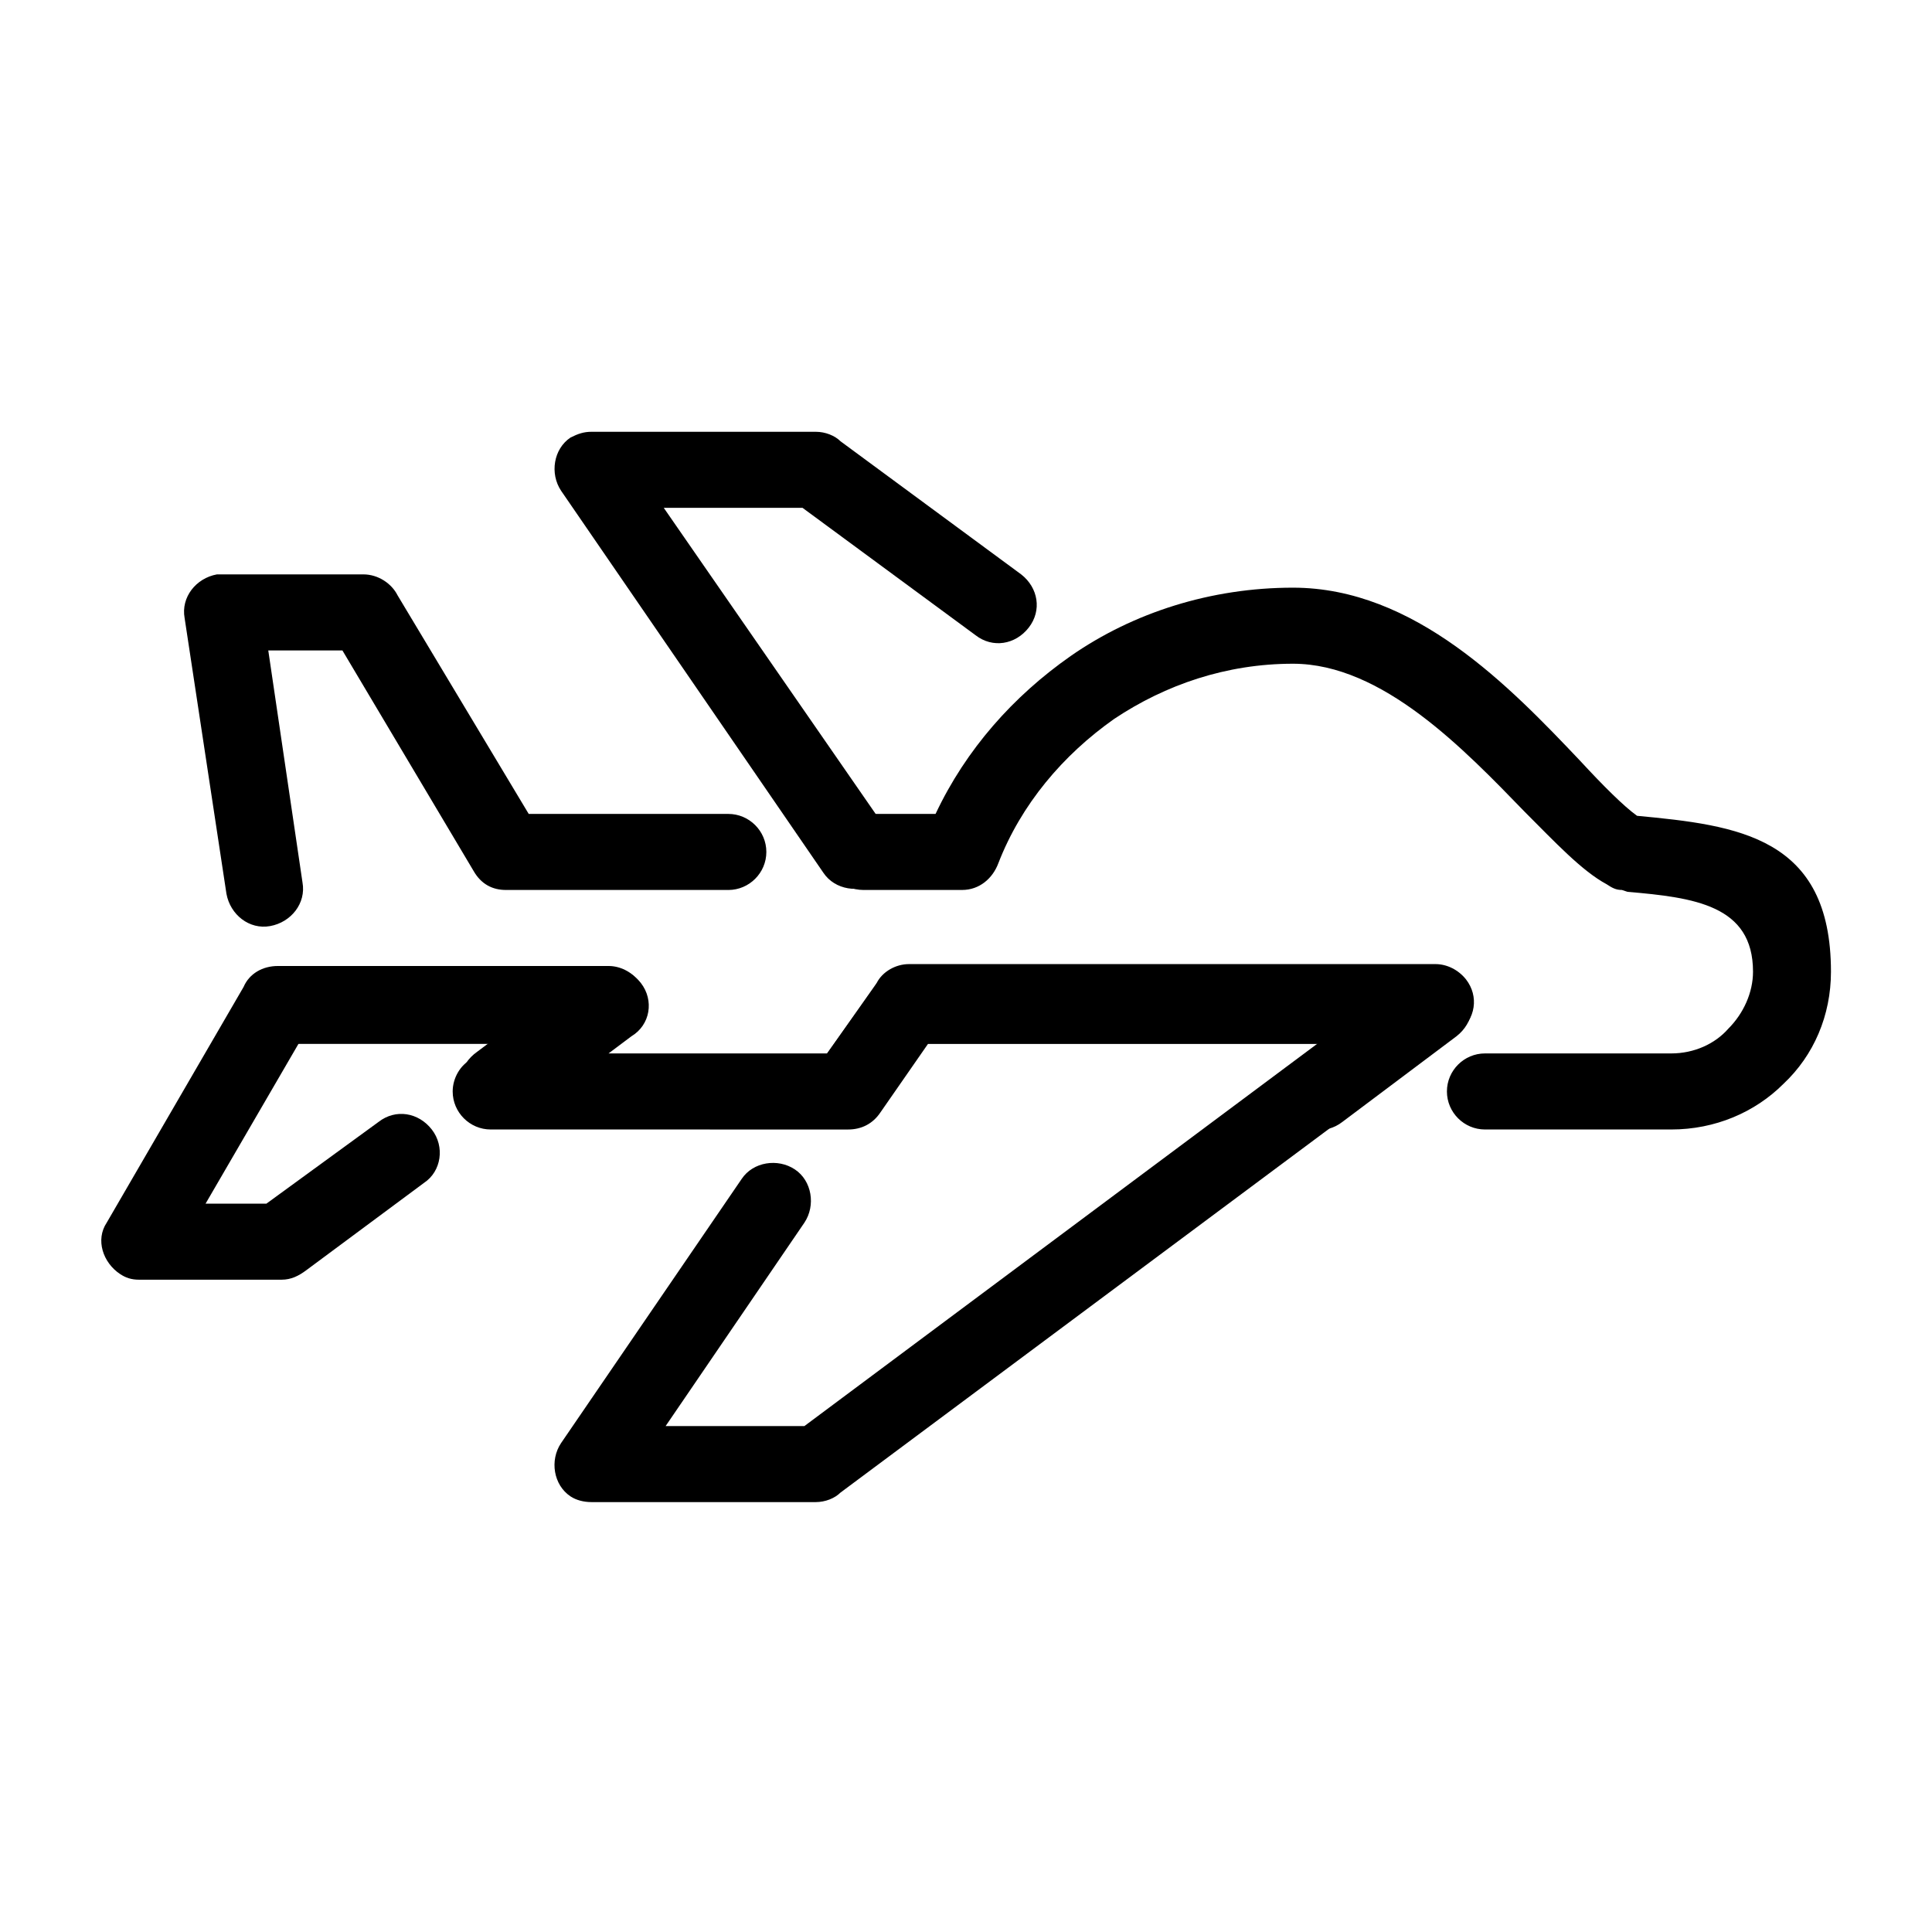 <?xml version="1.0" encoding="UTF-8"?>
<!-- Uploaded to: SVG Repo, www.svgrepo.com, Generator: SVG Repo Mixer Tools -->
<svg fill="#000000" width="800px" height="800px" version="1.1" viewBox="144 144 512 512" xmlns="http://www.w3.org/2000/svg">
 <g>
  <path d="m372.79 379.85c-5.543 0-10.078-4.535-10.078-10.078s4.535-10.078 10.078-10.078h19.145c8.062-17.129 20.656-31.234 35.77-41.816 16.625-11.586 37.281-18.137 58.945-18.137 32.242 0 57.434 26.199 76.074 45.848 6.047 6.551 11.586 12.09 15.113 14.609 26.703 2.519 51.387 5.543 51.387 41.312 0 11.586-4.535 22.168-12.594 29.727-7.559 7.559-18.137 12.09-29.727 12.09h-49.375c-5.543 0-10.078-4.535-10.078-10.078 0-5.543 4.535-10.078 10.078-10.078h49.375c6.047 0 11.586-2.519 15.113-6.551 4.031-4.031 6.551-9.574 6.551-15.113 0-17.633-15.617-19.648-33.25-21.16l-1.508-0.496c-1.512 0-2.519-0.504-4.031-1.512-6.551-3.527-13.602-11.082-21.664-19.145-16.121-16.625-37.785-39.297-61.465-39.297-17.633 0-33.754 5.543-47.359 14.609-13.602 9.574-24.688 22.672-30.73 38.289-1.512 4.031-5.039 7.055-9.574 7.055zm126.96 61.465c-4.535 3.527-10.578 2.519-14.105-2.016-3.527-4.535-2.519-11.082 2.016-14.105l6.047-4.535h-103.79l-12.594 18.137c-2.016 3.023-5.039 4.535-8.566 4.535l-94.715-0.004c-5.543 0-10.078-4.535-10.078-10.078 0-3.527 2.016-7.055 5.039-8.566l5.543-4.031h-55.418c-5.543 0-10.078-4.535-10.078-10.078 0-5.543 4.535-10.078 10.078-10.078h86.656c3.023 0 6.047 1.512 8.062 4.031 3.527 4.535 2.519 11.082-2.519 14.105l-6.047 4.535h57.938l12.594-17.633c1.512-3.023 5.039-5.039 8.566-5.039h139.55c3.023 0 6.047 1.512 8.062 4.031 3.527 4.535 2.519 10.578-2.016 14.105zm-275.59-63.48c1.008 5.543-3.023 10.578-8.566 11.586-5.543 1.008-10.578-3.023-11.586-8.566l-11.082-73.051c-1.008-5.543 3.023-10.578 8.566-11.586h1.512 37.281c4.031 0 7.559 2.519 9.07 5.543l34.758 57.938h52.898c5.543 0 10.078 4.535 10.078 10.078 0 5.543-4.535 10.078-10.078 10.078l-58.941-0.004c-3.527 0-6.551-1.512-8.566-5.039l-34.762-58.441h-19.648z"/>
  <path d="m282.11 439.3c-4.535 3.527-10.578 2.519-14.105-2.519-3.527-4.535-2.519-10.578 2.519-14.105l4.031-3.023h-50.887l-25.191 43.328h16.121l29.727-21.664c4.535-3.527 10.578-2.519 14.105 2.016 3.527 4.535 2.519 11.082-2.016 14.105l-31.234 23.176c-2.016 1.512-4.031 2.519-6.551 2.519h-37.785c-2.016 0-3.527-0.504-5.039-1.512-4.535-3.023-6.551-9.07-3.527-13.602l36.277-62.477c1.512-3.527 5.039-5.543 9.07-5.543h87.664c3.023 0 6.047 1.512 8.062 4.031 3.527 4.535 2.519 11.082-2.519 14.105z"/>
  <path d="m340.55 456.43c3.023-4.535 9.574-5.543 14.105-2.519 4.535 3.023 5.543 9.574 2.519 14.105l-36.777 53.906h36.777l136.53-101.77h-103.79l-12.594 18.137c-3.023 4.535-9.574 6.047-14.105 2.519-4.535-3.023-6.047-9.574-2.519-14.105l15.617-22.168c1.512-3.023 5.039-5.039 8.566-5.039h139.55c3.023 0 6.047 1.512 8.062 4.031 3.527 4.535 2.519 10.578-2.016 14.105l-163.74 121.92c-1.512 1.512-4.031 2.519-6.551 2.519h-59.449c-2.016 0-4.031-0.504-5.543-1.512-4.535-3.023-5.543-9.574-2.519-14.105z"/>
  <path d="m378.84 363.72c3.023 4.535 2.016 11.082-2.519 14.105-4.535 3.023-11.082 2.016-14.105-2.519l-69.527-101.26c-3.023-4.535-2.016-11.082 2.519-14.105 2.016-1.008 3.527-1.512 5.543-1.512h59.449c2.519 0 5.039 1.008 6.551 2.519l47.863 35.266c4.535 3.527 5.543 9.574 2.016 14.105-3.527 4.535-9.574 5.543-14.105 2.016l-45.848-33.754h-36.777z"/>
 </g>
</svg>